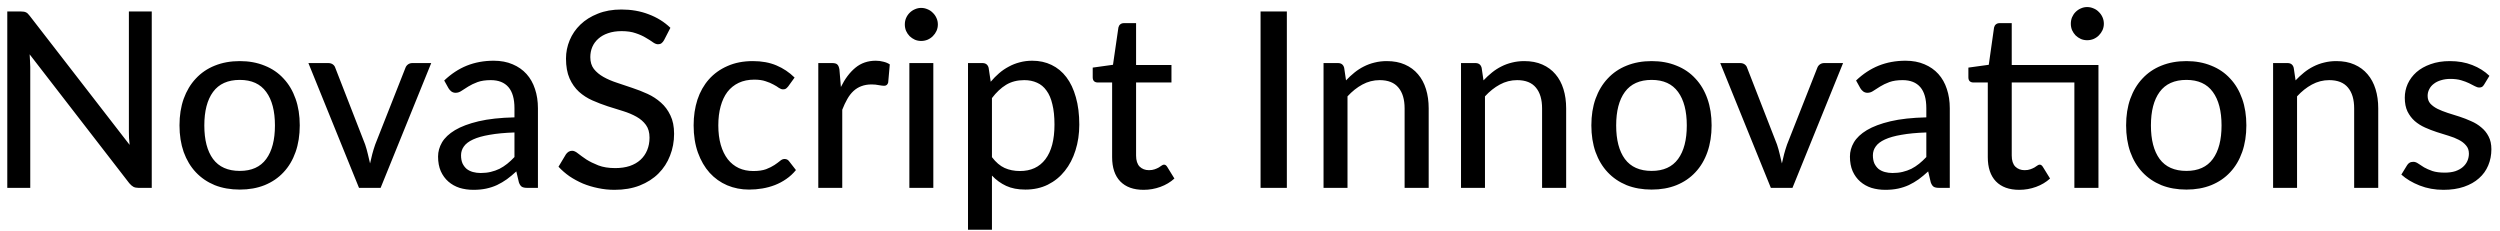 <svg width="173" height="16" viewBox="0 0 173 16" fill="none" xmlns="http://www.w3.org/2000/svg">
<path d="M10.501 0.794V13H9.582C9.441 13 9.322 12.975 9.226 12.924C9.135 12.873 9.041 12.79 8.945 12.677L2.051 3.76C2.063 3.913 2.071 4.064 2.077 4.211C2.088 4.358 2.094 4.497 2.094 4.628V13H0.504V0.794H1.44C1.598 0.794 1.717 0.814 1.796 0.854C1.876 0.887 1.964 0.97 2.06 1.1L8.97 10.025C8.954 9.861 8.939 9.702 8.928 9.549C8.922 9.39 8.919 9.243 8.919 9.107V0.794H10.501ZM16.595 4.228C17.23 4.228 17.802 4.333 18.312 4.543C18.828 4.747 19.264 5.044 19.621 5.435C19.984 5.82 20.261 6.288 20.454 6.838C20.647 7.381 20.743 7.994 20.743 8.674C20.743 9.354 20.647 9.968 20.454 10.518C20.261 11.068 19.984 11.535 19.621 11.921C19.264 12.306 18.828 12.603 18.312 12.813C17.802 13.017 17.23 13.119 16.595 13.119C15.955 13.119 15.377 13.017 14.861 12.813C14.351 12.603 13.915 12.306 13.552 11.921C13.189 11.535 12.909 11.068 12.71 10.518C12.518 9.968 12.421 9.354 12.421 8.674C12.421 7.994 12.518 7.381 12.71 6.838C12.909 6.288 13.189 5.82 13.552 5.435C13.915 5.044 14.351 4.747 14.861 4.543C15.377 4.333 15.955 4.228 16.595 4.228ZM16.595 11.827C17.411 11.827 18.02 11.552 18.422 11.002C18.825 10.453 19.026 9.679 19.026 8.682C19.026 7.685 18.825 6.911 18.422 6.362C18.02 5.806 17.411 5.529 16.595 5.529C15.768 5.529 15.15 5.806 14.742 6.362C14.34 6.911 14.139 7.685 14.139 8.682C14.139 9.679 14.34 10.453 14.742 11.002C15.15 11.552 15.768 11.827 16.595 11.827ZM29.841 4.364L26.339 13H24.843L21.341 4.364H22.71C22.84 4.364 22.948 4.395 23.033 4.457C23.118 4.52 23.174 4.599 23.203 4.696L25.268 9.999C25.342 10.22 25.404 10.441 25.455 10.662C25.512 10.878 25.563 11.093 25.608 11.309C25.654 11.093 25.704 10.878 25.761 10.662C25.818 10.447 25.886 10.226 25.965 9.999L28.056 4.696C28.09 4.599 28.15 4.52 28.235 4.457C28.32 4.395 28.422 4.364 28.541 4.364H29.841ZM35.601 9.166C34.927 9.189 34.355 9.243 33.884 9.328C33.414 9.407 33.032 9.515 32.737 9.651C32.442 9.787 32.23 9.948 32.099 10.136C31.969 10.317 31.904 10.521 31.904 10.748C31.904 10.963 31.938 11.15 32.006 11.309C32.08 11.461 32.176 11.589 32.295 11.691C32.42 11.787 32.564 11.858 32.728 11.903C32.893 11.949 33.071 11.972 33.264 11.972C33.519 11.972 33.751 11.946 33.961 11.895C34.176 11.844 34.377 11.773 34.564 11.682C34.751 11.586 34.93 11.47 35.1 11.334C35.27 11.198 35.437 11.042 35.601 10.867V9.166ZM30.739 5.571C31.221 5.112 31.742 4.769 32.303 4.543C32.87 4.316 33.491 4.202 34.165 4.202C34.658 4.202 35.094 4.285 35.474 4.449C35.854 4.608 36.174 4.832 36.434 5.12C36.695 5.41 36.891 5.755 37.021 6.157C37.157 6.56 37.225 7.005 37.225 7.492V13H36.485C36.321 13 36.196 12.975 36.111 12.924C36.026 12.867 35.958 12.765 35.907 12.617L35.729 11.861C35.508 12.065 35.29 12.246 35.074 12.405C34.859 12.558 34.632 12.691 34.394 12.805C34.162 12.912 33.913 12.994 33.646 13.051C33.38 13.108 33.085 13.136 32.762 13.136C32.422 13.136 32.102 13.091 31.802 13C31.507 12.904 31.249 12.759 31.028 12.566C30.807 12.374 30.632 12.133 30.501 11.844C30.377 11.555 30.314 11.218 30.314 10.832C30.314 10.492 30.405 10.167 30.586 9.855C30.773 9.538 31.074 9.254 31.487 9.005C31.907 8.756 32.451 8.552 33.119 8.393C33.794 8.234 34.621 8.144 35.601 8.121V7.492C35.601 6.84 35.463 6.353 35.185 6.03C34.907 5.707 34.499 5.545 33.961 5.545C33.598 5.545 33.292 5.591 33.043 5.681C32.799 5.772 32.587 5.874 32.405 5.987C32.23 6.095 32.074 6.194 31.938 6.285C31.808 6.376 31.672 6.421 31.53 6.421C31.417 6.421 31.317 6.39 31.232 6.327C31.153 6.265 31.088 6.191 31.037 6.106L30.739 5.571ZM45.95 2.783C45.893 2.879 45.834 2.95 45.771 2.995C45.709 3.041 45.63 3.063 45.533 3.063C45.431 3.063 45.315 3.018 45.185 2.928C45.054 2.831 44.89 2.726 44.692 2.613C44.499 2.494 44.267 2.389 43.995 2.299C43.723 2.202 43.397 2.154 43.017 2.154C42.66 2.154 42.346 2.202 42.074 2.299C41.807 2.389 41.584 2.517 41.402 2.681C41.221 2.84 41.082 3.03 40.986 3.251C40.895 3.466 40.85 3.701 40.85 3.956C40.85 4.285 40.932 4.557 41.096 4.772C41.266 4.987 41.487 5.171 41.759 5.324C42.031 5.478 42.34 5.611 42.686 5.724C43.032 5.837 43.386 5.956 43.748 6.081C44.111 6.2 44.465 6.339 44.811 6.497C45.157 6.656 45.465 6.857 45.737 7.101C46.009 7.339 46.227 7.634 46.392 7.985C46.562 8.331 46.647 8.756 46.647 9.26C46.647 9.798 46.553 10.303 46.366 10.773C46.185 11.243 45.919 11.654 45.567 12.005C45.216 12.357 44.782 12.634 44.267 12.838C43.757 13.037 43.176 13.136 42.524 13.136C42.133 13.136 41.754 13.096 41.385 13.017C41.017 12.943 40.669 12.838 40.34 12.703C40.011 12.561 39.702 12.394 39.413 12.201C39.13 12.003 38.875 11.782 38.648 11.538L39.167 10.671C39.218 10.603 39.277 10.546 39.345 10.501C39.419 10.456 39.501 10.433 39.592 10.433C39.711 10.433 39.847 10.495 40 10.62C40.158 10.745 40.351 10.883 40.578 11.037C40.81 11.184 41.085 11.32 41.402 11.444C41.725 11.569 42.116 11.632 42.575 11.632C42.949 11.632 43.284 11.583 43.578 11.487C43.873 11.385 44.12 11.243 44.318 11.062C44.522 10.875 44.678 10.651 44.785 10.39C44.893 10.13 44.947 9.841 44.947 9.524C44.947 9.166 44.865 8.875 44.7 8.648C44.536 8.421 44.318 8.232 44.046 8.079C43.774 7.926 43.465 7.795 43.119 7.688C42.774 7.58 42.419 7.469 42.057 7.356C41.694 7.237 41.34 7.101 40.994 6.948C40.649 6.795 40.34 6.597 40.068 6.353C39.796 6.104 39.578 5.795 39.413 5.426C39.249 5.053 39.167 4.593 39.167 4.05C39.167 3.613 39.252 3.191 39.422 2.783C39.592 2.375 39.838 2.015 40.161 1.704C40.49 1.386 40.892 1.134 41.368 0.947C41.844 0.754 42.388 0.658 43 0.658C43.686 0.658 44.315 0.768 44.887 0.989C45.465 1.205 45.967 1.516 46.392 1.925L45.95 2.783ZM54.544 5.979C54.493 6.041 54.442 6.092 54.391 6.132C54.345 6.166 54.277 6.183 54.187 6.183C54.096 6.183 54 6.149 53.898 6.081C53.801 6.007 53.677 5.931 53.524 5.851C53.376 5.766 53.195 5.69 52.98 5.622C52.77 5.548 52.509 5.511 52.198 5.511C51.79 5.511 51.43 5.585 51.118 5.732C50.806 5.88 50.546 6.09 50.336 6.362C50.132 6.633 49.976 6.965 49.869 7.356C49.761 7.747 49.707 8.186 49.707 8.674C49.707 9.178 49.764 9.628 49.877 10.025C49.99 10.416 50.152 10.748 50.362 11.02C50.571 11.286 50.826 11.49 51.127 11.632C51.427 11.768 51.761 11.835 52.13 11.835C52.487 11.835 52.781 11.793 53.014 11.708C53.246 11.617 53.439 11.521 53.592 11.419C53.745 11.317 53.872 11.223 53.974 11.139C54.076 11.048 54.181 11.002 54.289 11.002C54.425 11.002 54.529 11.053 54.603 11.155L55.079 11.768C54.881 12.011 54.657 12.218 54.408 12.388C54.164 12.558 53.903 12.697 53.626 12.805C53.348 12.912 53.056 12.992 52.75 13.043C52.45 13.094 52.144 13.119 51.832 13.119C51.294 13.119 50.789 13.02 50.319 12.822C49.855 12.623 49.449 12.334 49.104 11.954C48.764 11.575 48.495 11.11 48.296 10.56C48.098 10.005 47.999 9.376 47.999 8.674C47.999 8.033 48.087 7.441 48.262 6.897C48.444 6.353 48.707 5.886 49.053 5.495C49.404 5.098 49.835 4.789 50.345 4.568C50.855 4.341 51.438 4.228 52.096 4.228C52.713 4.228 53.257 4.327 53.728 4.526C54.198 4.724 54.617 5.004 54.986 5.367L54.544 5.979ZM58.19 6.021C58.468 5.455 58.802 5.01 59.193 4.687C59.584 4.364 60.055 4.202 60.604 4.202C60.791 4.202 60.967 4.225 61.131 4.271C61.301 4.31 61.449 4.372 61.573 4.457L61.463 5.707C61.423 5.86 61.33 5.936 61.182 5.936C61.103 5.936 60.984 5.922 60.825 5.894C60.667 5.86 60.497 5.843 60.315 5.843C60.049 5.843 59.814 5.883 59.61 5.962C59.406 6.036 59.222 6.149 59.057 6.302C58.899 6.449 58.757 6.633 58.632 6.854C58.508 7.07 58.392 7.316 58.284 7.594V13H56.626V4.364H57.578C57.76 4.364 57.882 4.398 57.944 4.466C58.012 4.528 58.06 4.642 58.088 4.806L58.19 6.021ZM64.586 4.364V13H62.928V4.364H64.586ZM64.9 1.695C64.9 1.848 64.869 1.995 64.807 2.137C64.745 2.273 64.66 2.395 64.552 2.502C64.45 2.604 64.328 2.687 64.186 2.749C64.045 2.806 63.898 2.834 63.745 2.834C63.592 2.834 63.447 2.806 63.311 2.749C63.175 2.687 63.053 2.604 62.946 2.502C62.843 2.395 62.761 2.273 62.699 2.137C62.642 1.995 62.614 1.848 62.614 1.695C62.614 1.536 62.642 1.389 62.699 1.253C62.761 1.111 62.843 0.989 62.946 0.887C63.053 0.78 63.175 0.698 63.311 0.641C63.447 0.579 63.592 0.547 63.745 0.547C63.898 0.547 64.045 0.579 64.186 0.641C64.328 0.698 64.45 0.78 64.552 0.887C64.66 0.989 64.745 1.111 64.807 1.253C64.869 1.389 64.9 1.536 64.9 1.695ZM68.643 10.875C68.915 11.232 69.207 11.481 69.519 11.623C69.836 11.765 70.19 11.835 70.581 11.835C71.341 11.835 71.927 11.563 72.341 11.02C72.76 10.47 72.97 9.671 72.97 8.623C72.97 8.073 72.922 7.605 72.825 7.22C72.735 6.829 72.599 6.512 72.417 6.268C72.242 6.019 72.023 5.837 71.763 5.724C71.502 5.605 71.207 5.545 70.879 5.545C70.397 5.545 69.978 5.653 69.621 5.869C69.269 6.084 68.944 6.39 68.643 6.787V10.875ZM68.558 5.656C68.74 5.441 68.932 5.245 69.136 5.069C69.346 4.888 69.57 4.735 69.808 4.611C70.046 4.48 70.298 4.381 70.564 4.313C70.836 4.239 71.125 4.202 71.431 4.202C71.924 4.202 72.369 4.299 72.766 4.492C73.168 4.684 73.511 4.968 73.794 5.341C74.078 5.715 74.296 6.177 74.449 6.727C74.608 7.277 74.687 7.909 74.687 8.623C74.687 9.263 74.599 9.858 74.423 10.408C74.253 10.951 74.007 11.425 73.684 11.827C73.367 12.229 72.975 12.547 72.511 12.779C72.052 13.006 71.533 13.119 70.955 13.119C70.44 13.119 69.998 13.034 69.629 12.864C69.261 12.694 68.932 12.456 68.643 12.15V15.899H66.986V4.364H67.98C68.213 4.364 68.357 4.474 68.414 4.696L68.558 5.656ZM79.135 13.136C78.438 13.136 77.9 12.941 77.52 12.55C77.146 12.159 76.959 11.6 76.959 10.875V5.707H75.956C75.86 5.707 75.778 5.679 75.71 5.622C75.647 5.56 75.616 5.469 75.616 5.35V4.678L77.019 4.483L77.393 1.907C77.415 1.811 77.458 1.738 77.52 1.687C77.588 1.63 77.673 1.601 77.775 1.601H78.617V4.5H81.065V5.707H78.617V10.764C78.617 11.104 78.699 11.36 78.863 11.53C79.033 11.694 79.248 11.776 79.509 11.776C79.662 11.776 79.792 11.756 79.9 11.716C80.013 11.677 80.11 11.634 80.189 11.589C80.268 11.538 80.336 11.493 80.393 11.453C80.45 11.413 80.501 11.393 80.546 11.393C80.603 11.393 80.645 11.408 80.674 11.436C80.708 11.459 80.742 11.498 80.776 11.555L81.269 12.354C80.997 12.603 80.674 12.796 80.3 12.932C79.926 13.068 79.537 13.136 79.135 13.136ZM89.05 13H87.231V0.794H89.05V13ZM93.145 5.562C93.332 5.364 93.527 5.183 93.731 5.019C93.935 4.854 94.151 4.715 94.377 4.602C94.61 4.483 94.856 4.392 95.117 4.33C95.383 4.262 95.666 4.228 95.967 4.228C96.443 4.228 96.859 4.307 97.216 4.466C97.579 4.625 97.882 4.848 98.126 5.138C98.37 5.421 98.554 5.764 98.678 6.166C98.803 6.568 98.865 7.013 98.865 7.5V13H97.199V7.5C97.199 6.883 97.058 6.404 96.774 6.064C96.491 5.718 96.058 5.545 95.474 5.545C95.049 5.545 94.649 5.647 94.275 5.851C93.907 6.05 93.564 6.322 93.247 6.668V13H91.589V4.364H92.584C92.816 4.364 92.961 4.474 93.017 4.696L93.145 5.562ZM102.658 5.562C102.845 5.364 103.04 5.183 103.244 5.019C103.448 4.854 103.663 4.715 103.89 4.602C104.122 4.483 104.369 4.392 104.63 4.33C104.896 4.262 105.179 4.228 105.48 4.228C105.956 4.228 106.372 4.307 106.729 4.466C107.092 4.625 107.395 4.848 107.639 5.138C107.882 5.421 108.066 5.764 108.191 6.166C108.316 6.568 108.378 7.013 108.378 7.5V13H106.712V7.5C106.712 6.883 106.57 6.404 106.287 6.064C106.004 5.718 105.57 5.545 104.987 5.545C104.562 5.545 104.162 5.647 103.788 5.851C103.42 6.05 103.077 6.322 102.76 6.668V13H101.102V4.364H102.097C102.329 4.364 102.473 4.474 102.53 4.696L102.658 5.562ZM114.295 4.228C114.93 4.228 115.502 4.333 116.012 4.543C116.528 4.747 116.964 5.044 117.321 5.435C117.684 5.82 117.962 6.288 118.154 6.838C118.347 7.381 118.443 7.994 118.443 8.674C118.443 9.354 118.347 9.968 118.154 10.518C117.962 11.068 117.684 11.535 117.321 11.921C116.964 12.306 116.528 12.603 116.012 12.813C115.502 13.017 114.93 13.119 114.295 13.119C113.655 13.119 113.077 13.017 112.561 12.813C112.051 12.603 111.615 12.306 111.252 11.921C110.89 11.535 110.609 11.068 110.411 10.518C110.218 9.968 110.122 9.354 110.122 8.674C110.122 7.994 110.218 7.381 110.411 6.838C110.609 6.288 110.89 5.82 111.252 5.435C111.615 5.044 112.051 4.747 112.561 4.543C113.077 4.333 113.655 4.228 114.295 4.228ZM114.295 11.827C115.111 11.827 115.72 11.552 116.123 11.002C116.525 10.453 116.726 9.679 116.726 8.682C116.726 7.685 116.525 6.911 116.123 6.362C115.72 5.806 115.111 5.529 114.295 5.529C113.468 5.529 112.85 5.806 112.442 6.362C112.04 6.911 111.839 7.685 111.839 8.682C111.839 9.679 112.04 10.453 112.442 11.002C112.85 11.552 113.468 11.827 114.295 11.827ZM127.541 4.364L124.039 13H122.543L119.041 4.364H120.41C120.54 4.364 120.648 4.395 120.733 4.457C120.818 4.52 120.875 4.599 120.903 4.696L122.968 9.999C123.042 10.22 123.104 10.441 123.155 10.662C123.212 10.878 123.263 11.093 123.308 11.309C123.354 11.093 123.405 10.878 123.461 10.662C123.518 10.447 123.586 10.226 123.665 9.999L125.756 4.696C125.79 4.599 125.85 4.52 125.935 4.457C126.02 4.395 126.122 4.364 126.241 4.364H127.541ZM133.302 9.166C132.627 9.189 132.055 9.243 131.585 9.328C131.114 9.407 130.732 9.515 130.437 9.651C130.142 9.787 129.93 9.948 129.8 10.136C129.669 10.317 129.604 10.521 129.604 10.748C129.604 10.963 129.638 11.15 129.706 11.309C129.78 11.461 129.876 11.589 129.995 11.691C130.12 11.787 130.264 11.858 130.429 11.903C130.593 11.949 130.771 11.972 130.964 11.972C131.219 11.972 131.451 11.946 131.661 11.895C131.876 11.844 132.078 11.773 132.265 11.682C132.452 11.586 132.63 11.47 132.8 11.334C132.97 11.198 133.137 11.042 133.302 10.867V9.166ZM128.44 5.571C128.921 5.112 129.443 4.769 130.004 4.543C130.57 4.316 131.191 4.202 131.865 4.202C132.358 4.202 132.794 4.285 133.174 4.449C133.554 4.608 133.874 4.832 134.135 5.12C134.395 5.41 134.591 5.755 134.721 6.157C134.857 6.56 134.925 7.005 134.925 7.492V13H134.186C134.021 13 133.897 12.975 133.812 12.924C133.727 12.867 133.659 12.765 133.608 12.617L133.429 11.861C133.208 12.065 132.99 12.246 132.775 12.405C132.559 12.558 132.333 12.691 132.095 12.805C131.862 12.912 131.613 12.994 131.347 13.051C131.08 13.108 130.786 13.136 130.463 13.136C130.123 13.136 129.802 13.091 129.502 13C129.207 12.904 128.95 12.759 128.729 12.566C128.508 12.374 128.332 12.133 128.202 11.844C128.077 11.555 128.015 11.218 128.015 10.832C128.015 10.492 128.105 10.167 128.287 9.855C128.474 9.538 128.774 9.254 129.188 9.005C129.607 8.756 130.151 8.552 130.82 8.393C131.494 8.234 132.321 8.144 133.302 8.121V7.492C133.302 6.84 133.163 6.353 132.885 6.03C132.607 5.707 132.199 5.545 131.661 5.545C131.298 5.545 130.992 5.591 130.743 5.681C130.499 5.772 130.287 5.874 130.106 5.987C129.93 6.095 129.774 6.194 129.638 6.285C129.508 6.376 129.372 6.421 129.23 6.421C129.117 6.421 129.018 6.39 128.933 6.327C128.853 6.265 128.788 6.191 128.737 6.106L128.44 5.571ZM145.213 13H143.547V5.707H139.212V10.764C139.212 11.104 139.294 11.36 139.459 11.53C139.629 11.694 139.844 11.776 140.105 11.776C140.258 11.776 140.388 11.756 140.496 11.716C140.609 11.677 140.705 11.634 140.785 11.589C140.864 11.538 140.932 11.493 140.989 11.453C141.045 11.413 141.096 11.393 141.142 11.393C141.198 11.393 141.241 11.408 141.269 11.436C141.303 11.459 141.337 11.498 141.371 11.555L141.864 12.354C141.592 12.603 141.269 12.796 140.895 12.932C140.521 13.068 140.133 13.136 139.731 13.136C139.034 13.136 138.495 12.941 138.116 12.55C137.742 12.159 137.555 11.6 137.555 10.875V5.707H136.552C136.455 5.707 136.373 5.679 136.305 5.622C136.243 5.56 136.212 5.469 136.212 5.35V4.678L137.623 4.483L137.988 1.907C138.011 1.811 138.053 1.738 138.116 1.687C138.184 1.63 138.269 1.601 138.371 1.601H139.212V4.5H145.213V13ZM145.587 1.644C145.587 1.797 145.556 1.944 145.494 2.086C145.431 2.222 145.346 2.344 145.239 2.451C145.137 2.554 145.015 2.636 144.873 2.698C144.732 2.755 144.584 2.783 144.431 2.783C144.278 2.783 144.134 2.755 143.998 2.698C143.862 2.636 143.74 2.554 143.632 2.451C143.53 2.344 143.448 2.222 143.386 2.086C143.329 1.944 143.301 1.797 143.301 1.644C143.301 1.485 143.329 1.335 143.386 1.194C143.448 1.052 143.53 0.93 143.632 0.828C143.74 0.72 143.862 0.638 143.998 0.581C144.134 0.519 144.278 0.488 144.431 0.488C144.584 0.488 144.732 0.519 144.873 0.581C145.015 0.638 145.137 0.72 145.239 0.828C145.346 0.93 145.431 1.052 145.494 1.194C145.556 1.335 145.587 1.485 145.587 1.644ZM151.3 4.228C151.935 4.228 152.507 4.333 153.017 4.543C153.533 4.747 153.969 5.044 154.326 5.435C154.689 5.82 154.966 6.288 155.159 6.838C155.352 7.381 155.448 7.994 155.448 8.674C155.448 9.354 155.352 9.968 155.159 10.518C154.966 11.068 154.689 11.535 154.326 11.921C153.969 12.306 153.533 12.603 153.017 12.813C152.507 13.017 151.935 13.119 151.3 13.119C150.66 13.119 150.082 13.017 149.566 12.813C149.056 12.603 148.62 12.306 148.257 11.921C147.894 11.535 147.614 11.068 147.416 10.518C147.223 9.968 147.127 9.354 147.127 8.674C147.127 7.994 147.223 7.381 147.416 6.838C147.614 6.288 147.894 5.82 148.257 5.435C148.62 5.044 149.056 4.747 149.566 4.543C150.082 4.333 150.66 4.228 151.3 4.228ZM151.3 11.827C152.116 11.827 152.725 11.552 153.128 11.002C153.53 10.453 153.731 9.679 153.731 8.682C153.731 7.685 153.53 6.911 153.128 6.362C152.725 5.806 152.116 5.529 151.3 5.529C150.473 5.529 149.855 5.806 149.447 6.362C149.045 6.911 148.844 7.685 148.844 8.682C148.844 9.679 149.045 10.453 149.447 11.002C149.855 11.552 150.473 11.827 151.3 11.827ZM158.854 5.562C159.041 5.364 159.236 5.183 159.44 5.019C159.644 4.854 159.86 4.715 160.086 4.602C160.319 4.483 160.565 4.392 160.826 4.33C161.092 4.262 161.375 4.228 161.676 4.228C162.152 4.228 162.568 4.307 162.925 4.466C163.288 4.625 163.591 4.848 163.835 5.138C164.078 5.421 164.263 5.764 164.387 6.166C164.512 6.568 164.574 7.013 164.574 7.5V13H162.908V7.5C162.908 6.883 162.767 6.404 162.483 6.064C162.2 5.718 161.766 5.545 161.183 5.545C160.758 5.545 160.358 5.647 159.984 5.851C159.616 6.05 159.273 6.322 158.956 6.668V13H157.298V4.364H158.293C158.525 4.364 158.67 4.474 158.726 4.696L158.854 5.562ZM171.902 5.851C171.857 5.925 171.809 5.979 171.758 6.013C171.707 6.041 171.642 6.056 171.562 6.056C171.472 6.056 171.37 6.024 171.256 5.962C171.149 5.9 171.016 5.832 170.857 5.758C170.704 5.684 170.523 5.616 170.313 5.554C170.103 5.492 169.854 5.46 169.565 5.46C169.327 5.46 169.109 5.492 168.91 5.554C168.718 5.611 168.553 5.693 168.417 5.801C168.281 5.902 168.177 6.027 168.103 6.175C168.029 6.316 167.992 6.469 167.992 6.633C167.992 6.849 168.055 7.027 168.179 7.169C168.31 7.311 168.477 7.433 168.681 7.535C168.891 7.636 169.126 7.73 169.386 7.815C169.653 7.894 169.922 7.979 170.194 8.07C170.472 8.161 170.741 8.265 171.001 8.384C171.268 8.498 171.503 8.642 171.707 8.818C171.917 8.988 172.084 9.195 172.208 9.438C172.339 9.682 172.404 9.98 172.404 10.331C172.404 10.733 172.33 11.107 172.183 11.453C172.041 11.793 171.829 12.088 171.545 12.337C171.268 12.586 170.922 12.782 170.508 12.924C170.095 13.065 169.622 13.136 169.089 13.136C168.494 13.136 167.944 13.037 167.44 12.838C166.936 12.64 166.513 12.388 166.173 12.082L166.564 11.444C166.61 11.365 166.666 11.306 166.734 11.266C166.802 11.221 166.893 11.198 167.006 11.198C167.114 11.198 167.225 11.238 167.338 11.317C167.451 11.396 167.587 11.484 167.746 11.581C167.905 11.671 168.097 11.756 168.324 11.835C168.551 11.909 168.834 11.946 169.174 11.946C169.457 11.946 169.704 11.912 169.913 11.844C170.123 11.77 170.296 11.674 170.432 11.555C170.574 11.43 170.678 11.289 170.746 11.13C170.814 10.971 170.848 10.804 170.848 10.629C170.848 10.402 170.783 10.215 170.653 10.068C170.528 9.915 170.361 9.784 170.151 9.677C169.947 9.569 169.712 9.475 169.446 9.396C169.18 9.317 168.908 9.232 168.63 9.141C168.352 9.05 168.08 8.945 167.814 8.826C167.548 8.707 167.31 8.557 167.1 8.376C166.896 8.195 166.729 7.974 166.598 7.713C166.474 7.452 166.411 7.135 166.411 6.761C166.411 6.427 166.479 6.106 166.615 5.801C166.757 5.495 166.958 5.225 167.219 4.993C167.485 4.761 167.811 4.577 168.196 4.441C168.587 4.299 169.032 4.228 169.531 4.228C170.103 4.228 170.619 4.319 171.078 4.5C171.543 4.681 171.939 4.931 172.268 5.248L171.902 5.851Z" fill="black"/>
</svg>
